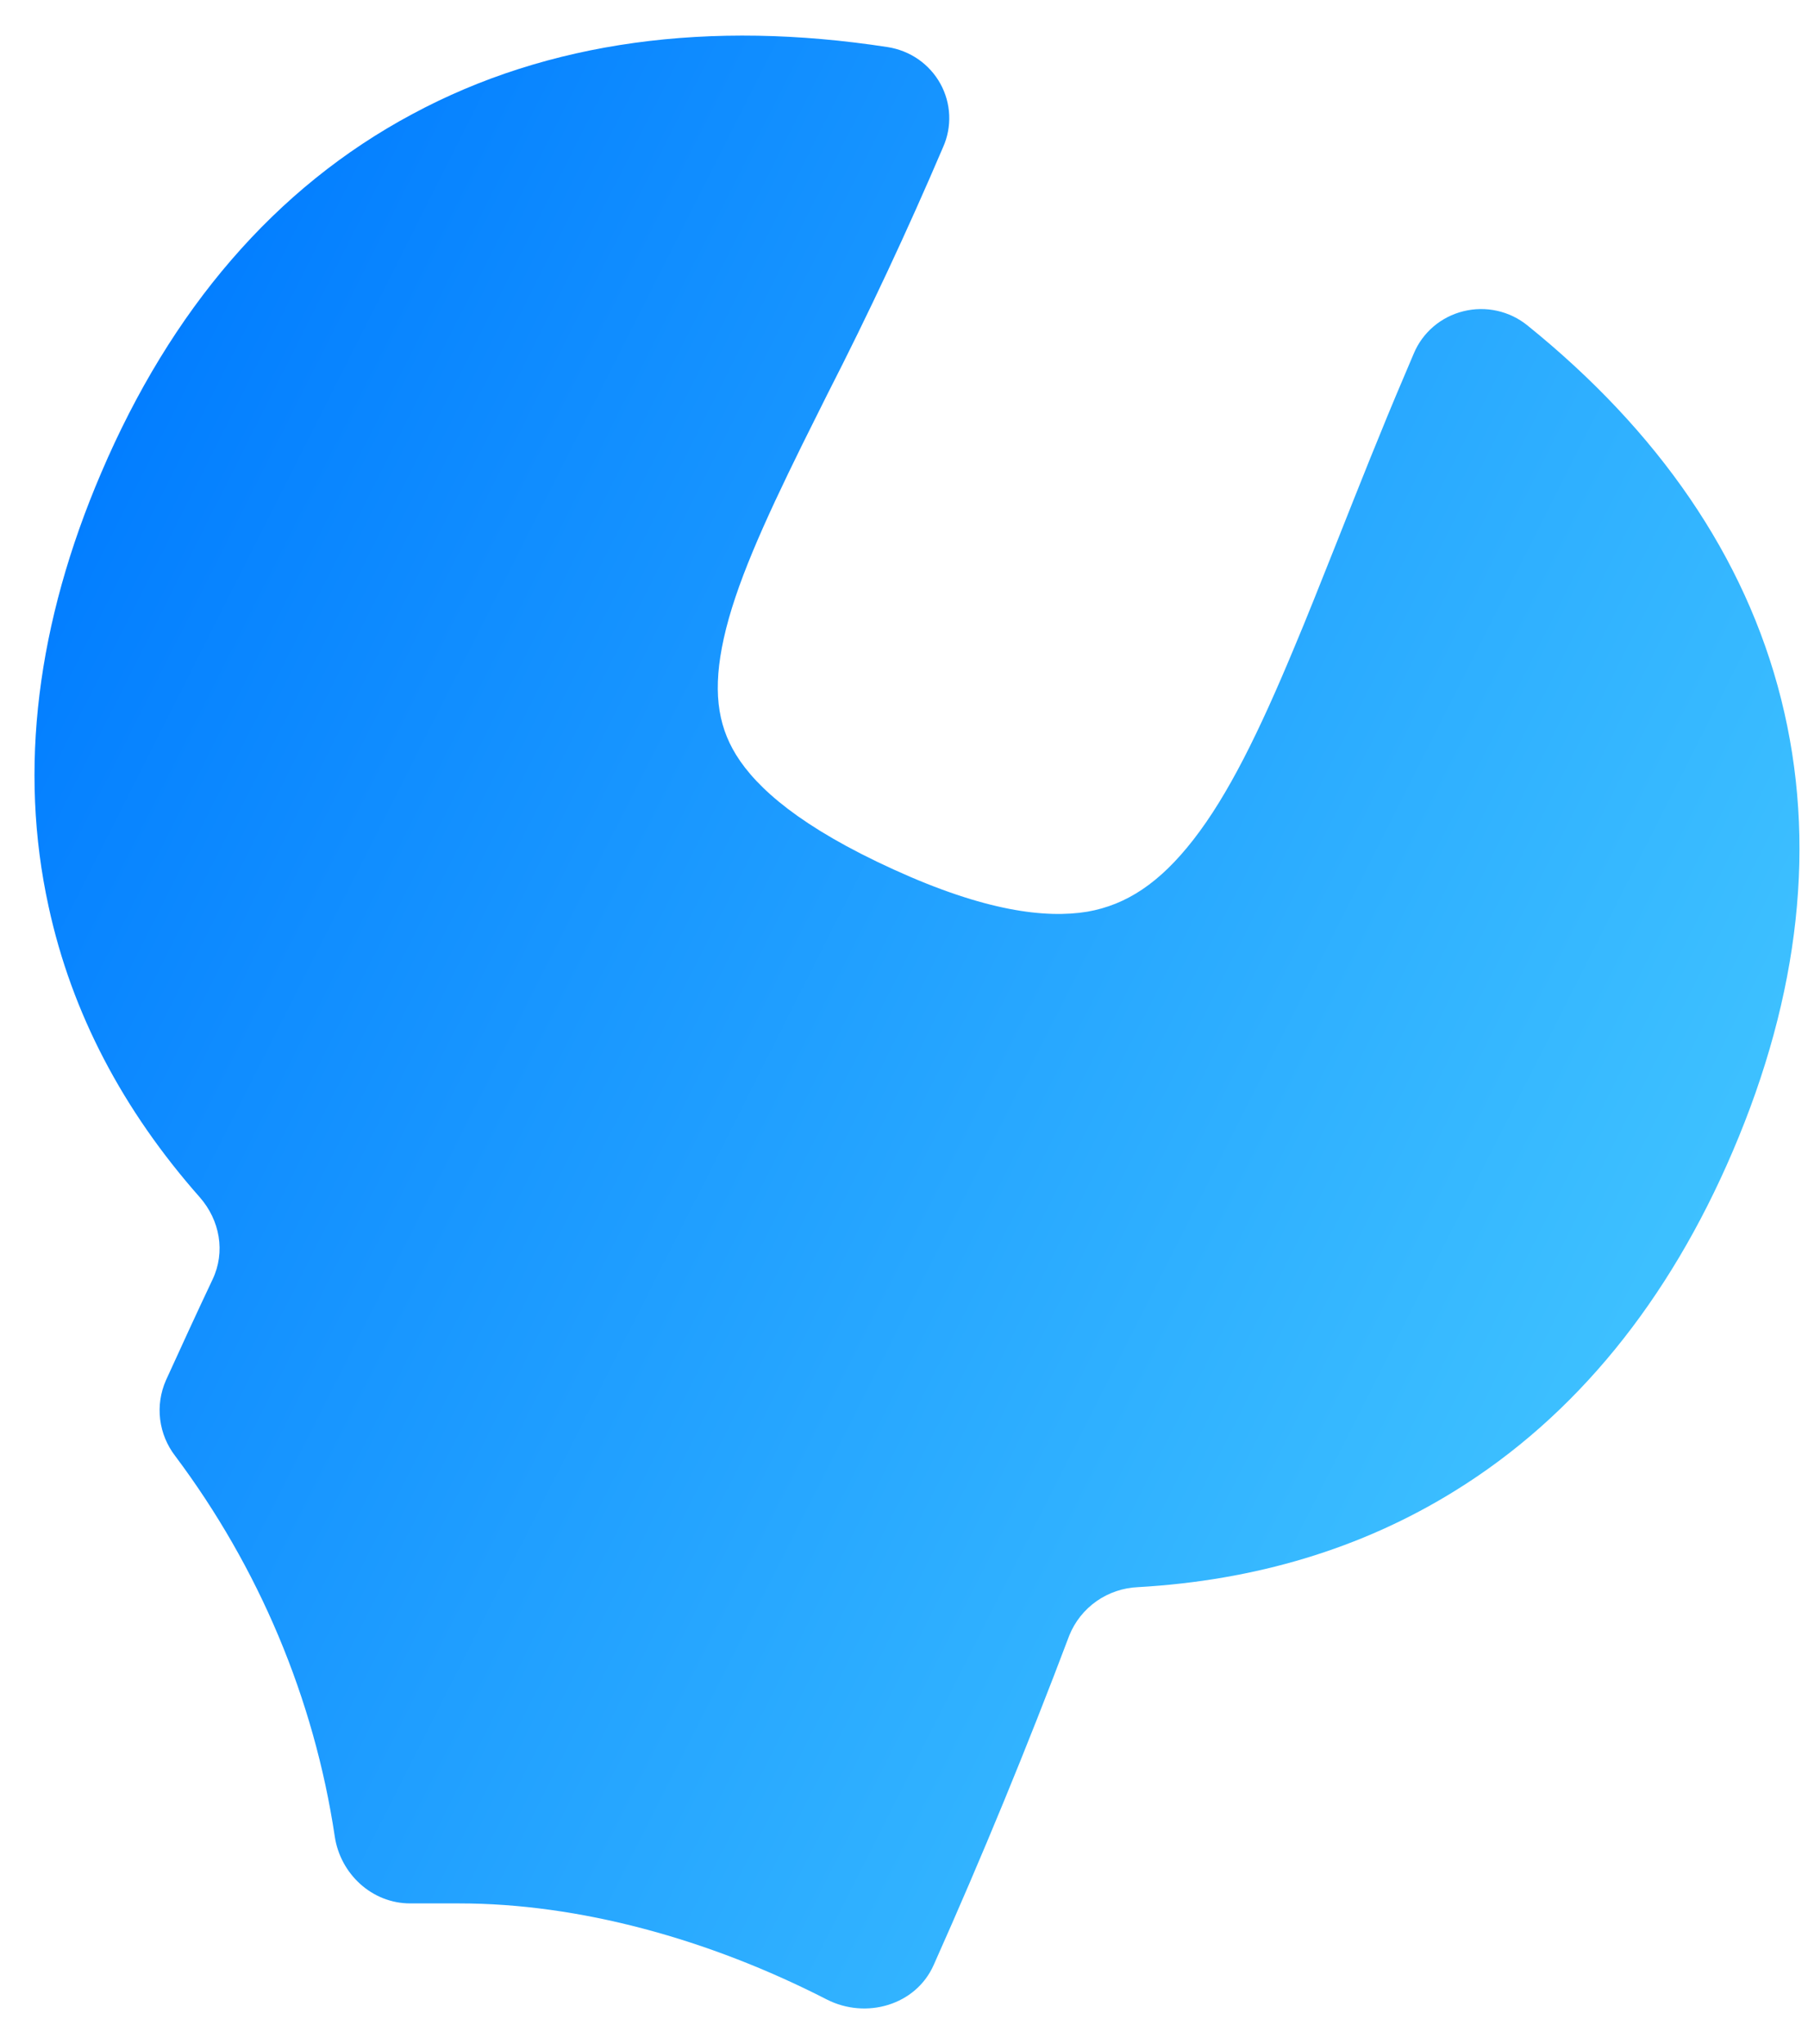 <svg width="46" height="52" viewBox="0 0 46 52" fill="none" xmlns="http://www.w3.org/2000/svg">
<path fill-rule="evenodd" clip-rule="evenodd" d="M22.584 1.198C18.073 0.503 13.955 1.037 10.49 2.903C7.003 4.768 4.347 7.876 2.574 12.031C0.942 15.842 0.467 19.565 1.238 23.069C1.825 25.775 3.13 28.248 5.082 30.457C5.594 31.042 5.742 31.847 5.408 32.549C5.007 33.397 4.614 34.253 4.221 35.116C4.084 35.429 4.033 35.772 4.075 36.11C4.117 36.448 4.249 36.769 4.458 37.04C6.58 39.871 7.99 43.199 8.517 46.717C8.658 47.668 9.459 48.422 10.438 48.422H11.685C14.727 48.422 18.021 49.321 21.034 50.865C22.035 51.377 23.304 51.011 23.756 49.987C24.989 47.226 26.139 44.431 27.206 41.604C27.347 41.255 27.587 40.952 27.897 40.734C28.208 40.516 28.576 40.392 28.957 40.376C31.925 40.207 34.633 39.403 37.008 37.932C40.087 36.031 42.461 33.09 44.086 29.287C45.792 25.3 46.23 21.416 45.317 17.788C44.405 14.152 42.179 10.956 38.862 8.279C38.638 8.097 38.374 7.97 38.091 7.907C37.808 7.844 37.514 7.848 37.232 7.918C36.951 7.987 36.69 8.121 36.47 8.308C36.251 8.496 36.079 8.731 35.969 8.996C35.896 9.172 35.822 9.347 35.746 9.522C35.145 10.927 34.559 12.412 34.017 13.779C33.617 14.781 33.246 15.725 32.905 16.53C32.036 18.614 31.25 20.224 30.36 21.365C29.506 22.462 28.661 23.018 27.666 23.193C26.598 23.369 25.055 23.179 22.733 22.118C20.388 21.05 19.253 20.055 18.726 19.2C18.244 18.417 18.133 17.517 18.414 16.244C18.711 14.899 19.423 13.319 20.41 11.314L21.048 10.034C22.103 7.971 23.085 5.873 23.994 3.744C24.109 3.487 24.162 3.208 24.15 2.928C24.138 2.648 24.061 2.375 23.925 2.129C23.789 1.883 23.597 1.671 23.365 1.509C23.132 1.348 22.865 1.242 22.584 1.198Z" fill="url(#paint0_linear_351_1010)"/>
<defs>
<linearGradient id="paint0_linear_351_1010" x1="0.877" y1="12.269" x2="42.369" y2="33.232" gradientUnits="userSpaceOnUse">
<stop stop-color="#017CFF"/>
<stop offset="1" stop-color="#3EC1FF"/>
</linearGradient>
</defs>
</svg>
